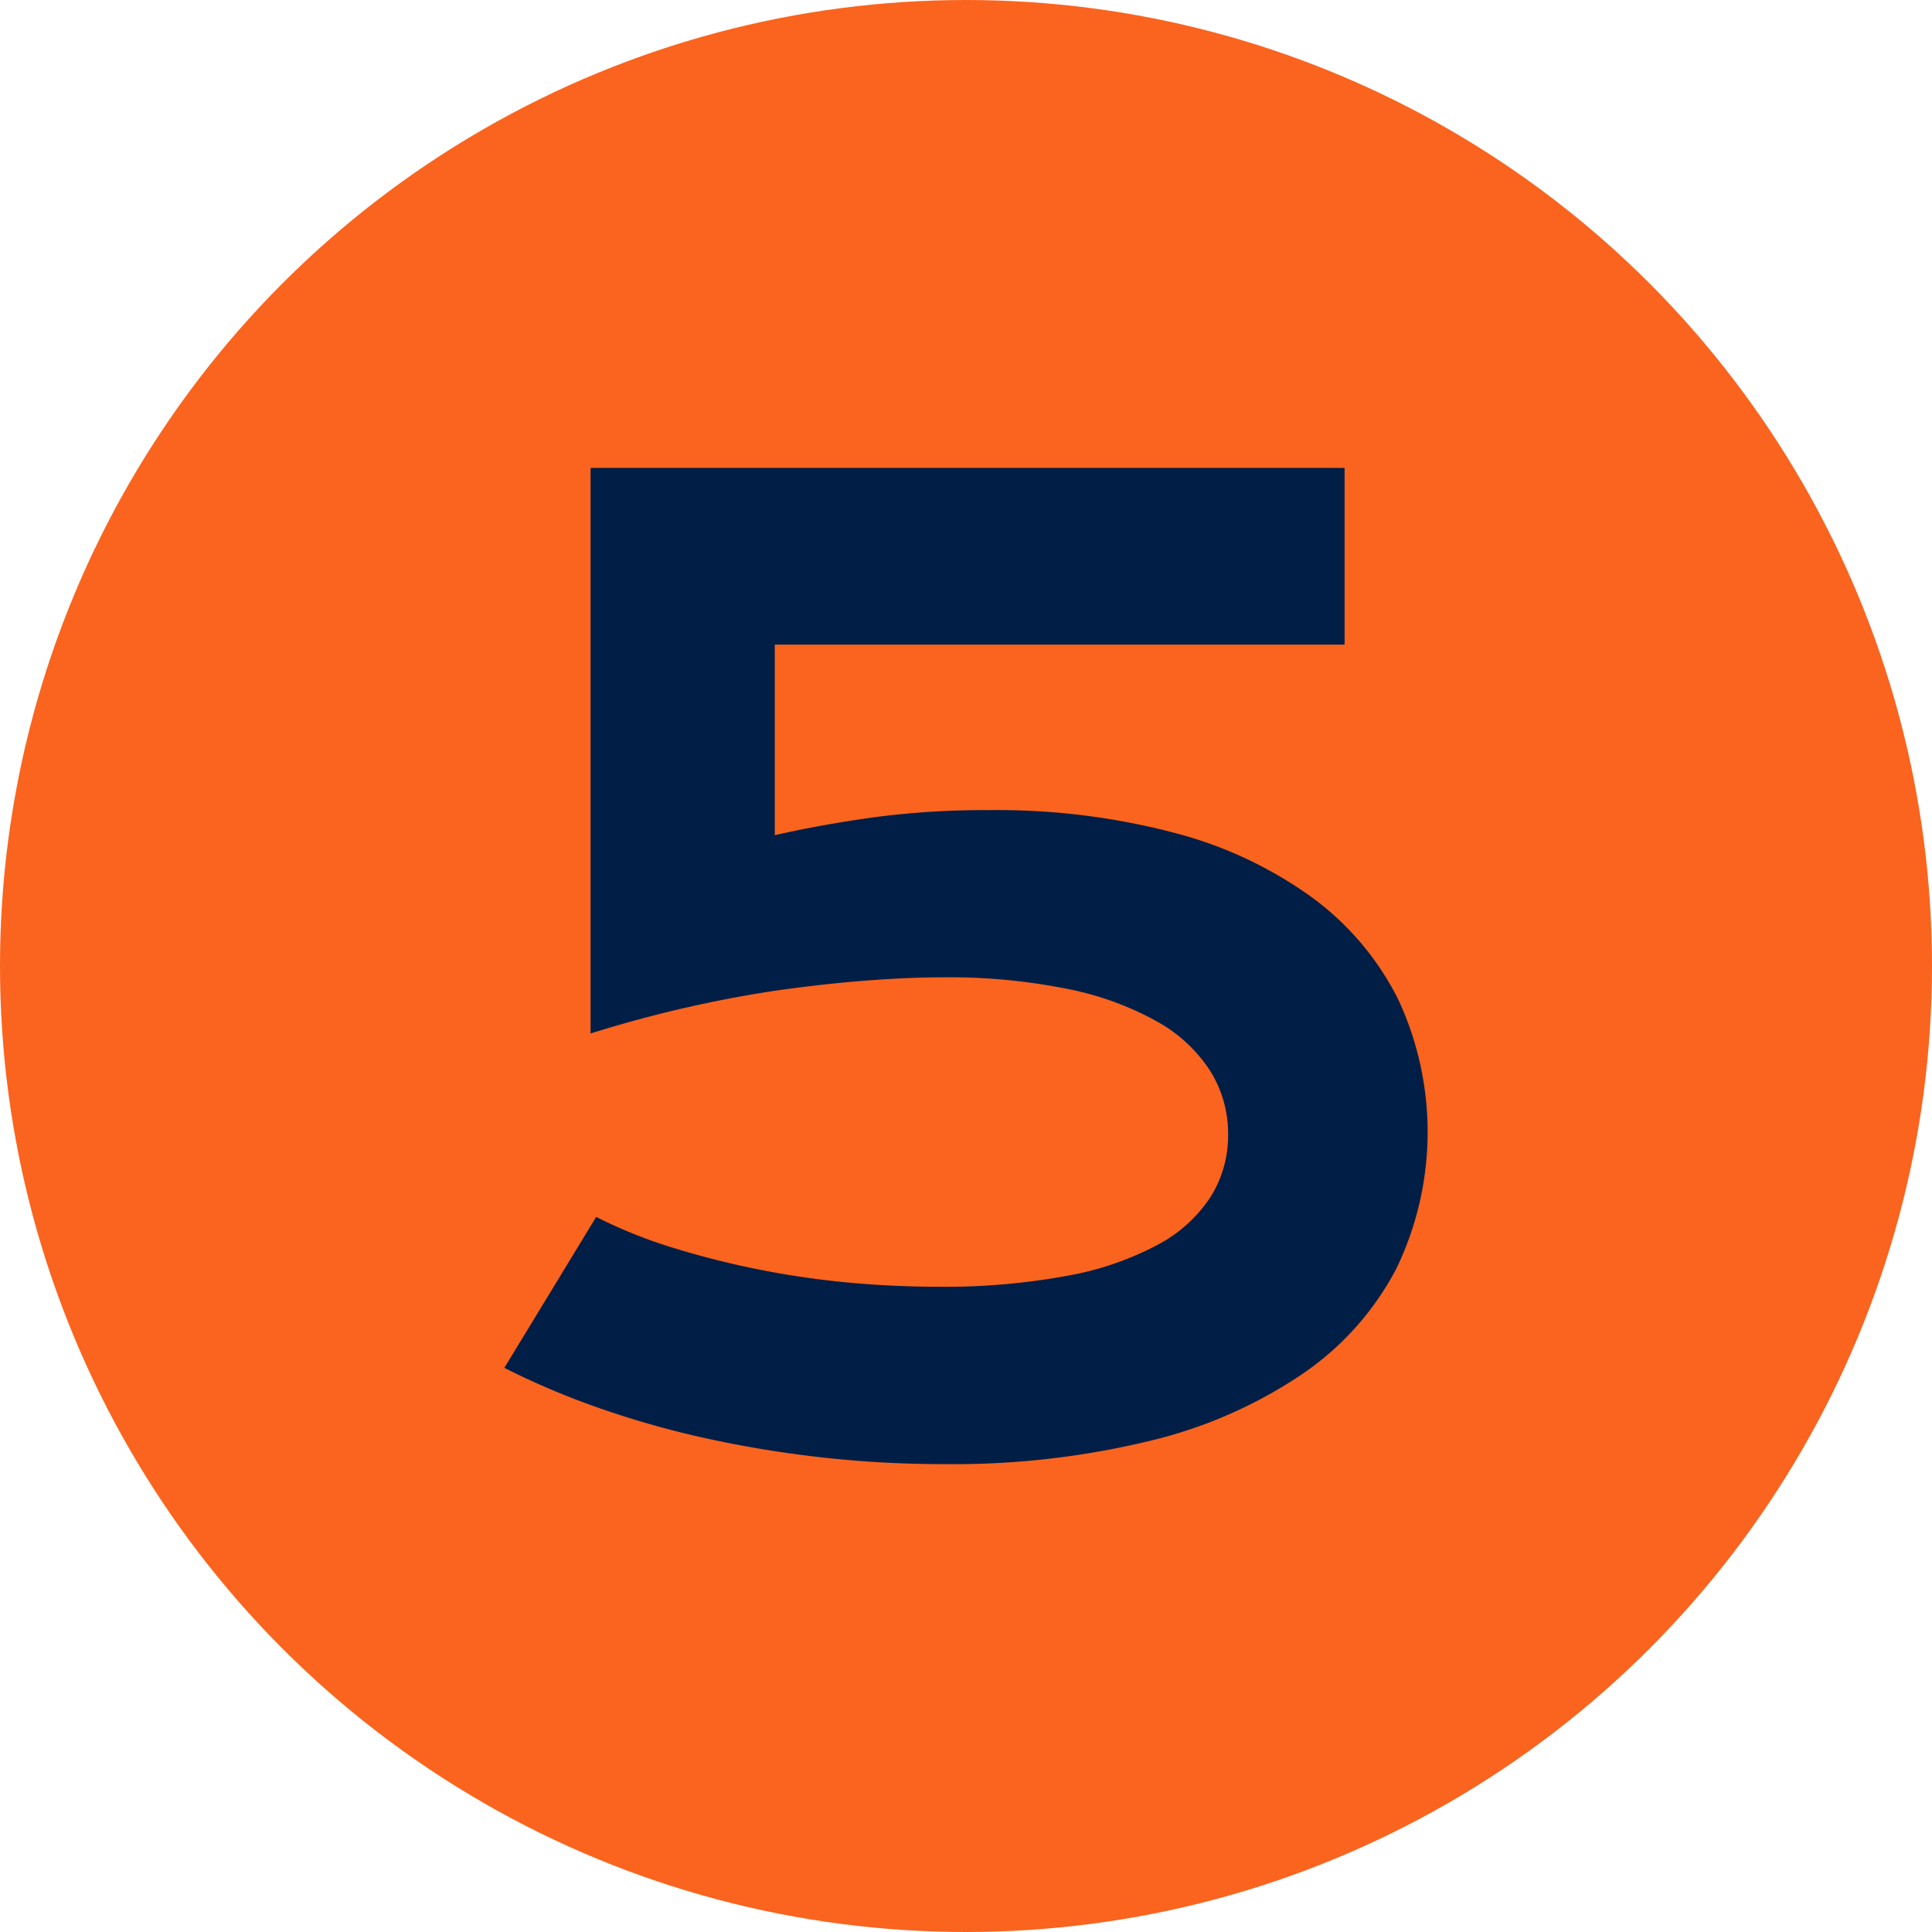 <svg class="svg svg--number-5" height="65" viewBox="0 0 65 65" width="65" xmlns="http://www.w3.org/2000/svg"><circle cx="32.5" cy="32.5" fill="#fa641e" r="32.5"/><path d="m42.249 61.528a16.365 16.365 0 0 0 2.613 1.047 29.17 29.17 0 0 0 5.9 1.164q1.513.138 2.952.138a22.669 22.669 0 0 0 4.39-.37 10.3 10.3 0 0 0 3.047-1.047 4.809 4.809 0 0 0 1.777-1.619 3.888 3.888 0 0 0 .582-2.084 3.98 3.98 0 0 0 -.6-2.137 5.051 5.051 0 0 0 -1.8-1.672 10.28 10.28 0 0 0 -3-1.09 20.144 20.144 0 0 0 -4.221-.391q-1.079 0-2.433.1t-2.878.307q-1.523.212-3.174.582t-3.343.9v-19.028h25.367v5.946h-19.17v6.411q1.587-.36 3.322-.6a28.076 28.076 0 0 1 3.872-.243 23.421 23.421 0 0 1 6.242.762 13.836 13.836 0 0 1 4.644 2.179 9.555 9.555 0 0 1 2.889 3.417 10.551 10.551 0 0 1 -.074 9.1 9.786 9.786 0 0 1 -3.153 3.518 15.67 15.67 0 0 1 -5.12 2.243 28.05 28.05 0 0 1 -6.972.783 36.469 36.469 0 0 1 -4.031-.222 37.448 37.448 0 0 1 -3.883-.635 31.032 31.032 0 0 1 -3.608-1.016 26.362 26.362 0 0 1 -3.227-1.365z" fill="#001e46" transform="translate(-22.191 -20.586)"/></svg>